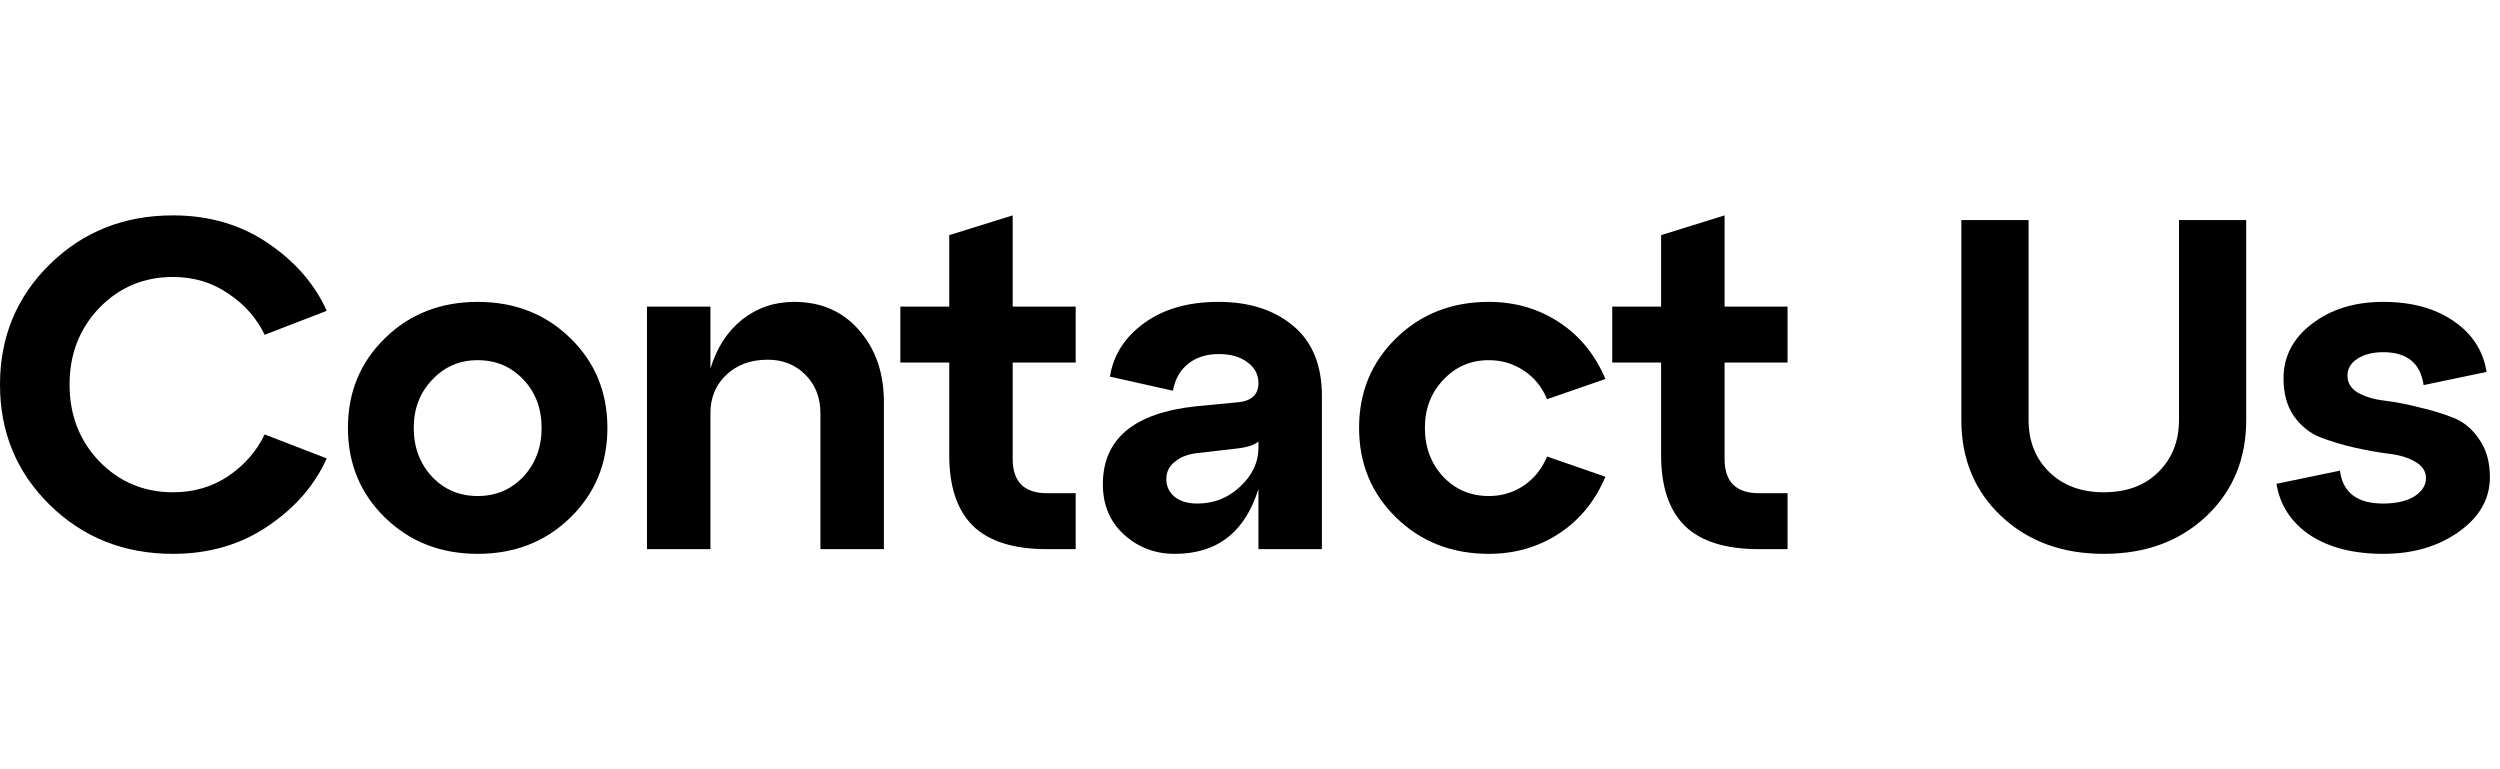 <svg width="117" height="36" viewBox="0 0 117 36" fill="none" xmlns="http://www.w3.org/2000/svg">
<path d="M2.332 23.632C0.777 22.107 0 20.229 0 18C0 15.771 0.777 13.893 2.332 12.368C3.887 10.843 5.808 10.08 8.096 10.08C9.783 10.08 11.264 10.513 12.54 11.378C13.816 12.243 14.733 13.299 15.29 14.546L12.386 15.668C12.005 14.876 11.433 14.231 10.67 13.732C9.922 13.219 9.064 12.962 8.096 12.962C6.732 12.962 5.581 13.446 4.642 14.414C3.718 15.382 3.256 16.577 3.256 18C3.256 19.423 3.718 20.618 4.642 21.586C5.581 22.554 6.732 23.038 8.096 23.038C9.064 23.038 9.922 22.789 10.67 22.29C11.433 21.777 12.005 21.124 12.386 20.332L15.29 21.454C14.733 22.701 13.816 23.757 12.54 24.622C11.264 25.487 9.783 25.92 8.096 25.92C5.808 25.92 3.887 25.157 2.332 23.632Z" fill="black"/>
<path d="M18.021 24.226C16.862 23.097 16.283 21.696 16.283 20.024C16.283 18.352 16.862 16.951 18.021 15.822C19.18 14.693 20.624 14.128 22.355 14.128C24.086 14.128 25.53 14.693 26.689 15.822C27.848 16.951 28.427 18.352 28.427 20.024C28.427 21.696 27.848 23.097 26.689 24.226C25.53 25.355 24.086 25.92 22.355 25.92C20.624 25.92 19.18 25.355 18.021 24.226ZM19.363 20.024C19.363 20.933 19.649 21.696 20.221 22.312C20.793 22.913 21.504 23.214 22.355 23.214C23.206 23.214 23.917 22.913 24.489 22.312C25.061 21.696 25.347 20.933 25.347 20.024C25.347 19.115 25.061 18.359 24.489 17.758C23.917 17.157 23.206 16.856 22.355 16.856C21.504 16.856 20.793 17.164 20.221 17.78C19.649 18.381 19.363 19.129 19.363 20.024Z" fill="black"/>
<path d="M37.164 14.128C38.425 14.128 39.437 14.568 40.2 15.448C40.977 16.328 41.366 17.45 41.366 18.814V25.7H38.396V19.342C38.396 18.609 38.161 18.007 37.692 17.538C37.222 17.069 36.636 16.834 35.932 16.834C35.14 16.834 34.494 17.069 33.996 17.538C33.497 18.007 33.248 18.609 33.248 19.342V25.7H30.278V14.348H33.248V17.252C33.541 16.284 34.032 15.521 34.722 14.964C35.426 14.407 36.24 14.128 37.164 14.128Z" fill="black"/>
<path d="M44.424 16.966H42.136V14.348H44.424V11.004L47.394 10.08V14.348H50.342V16.966H47.394V21.476C47.394 22.547 47.929 23.082 49 23.082H50.342V25.7H49C47.445 25.7 46.294 25.341 45.546 24.622C44.798 23.889 44.424 22.781 44.424 21.3V16.966Z" fill="black"/>
<path d="M57.026 14.128C58.463 14.128 59.629 14.502 60.523 15.25C61.418 15.998 61.865 17.091 61.865 18.528V25.7H58.895V22.884C58.265 24.908 56.959 25.92 54.98 25.92C54.056 25.92 53.264 25.619 52.603 25.018C51.944 24.417 51.614 23.632 51.614 22.664C51.614 20.537 53.073 19.32 55.992 19.012L57.84 18.836C58.544 18.792 58.895 18.491 58.895 17.934C58.895 17.523 58.719 17.193 58.367 16.944C58.03 16.695 57.59 16.57 57.047 16.57C56.461 16.57 55.977 16.724 55.596 17.032C55.229 17.325 54.994 17.743 54.892 18.286L51.944 17.626C52.105 16.614 52.64 15.778 53.55 15.118C54.459 14.458 55.617 14.128 57.026 14.128ZM56.035 23.566C56.813 23.566 57.48 23.302 58.038 22.774C58.609 22.246 58.895 21.637 58.895 20.948V20.662C58.719 20.823 58.382 20.933 57.883 20.992L55.969 21.212C55.544 21.271 55.207 21.41 54.958 21.63C54.708 21.835 54.584 22.099 54.584 22.422C54.584 22.759 54.715 23.038 54.98 23.258C55.243 23.463 55.596 23.566 56.035 23.566Z" fill="black"/>
<path d="M65.343 24.226C64.184 23.097 63.605 21.696 63.605 20.024C63.605 18.352 64.184 16.951 65.343 15.822C66.502 14.693 67.946 14.128 69.677 14.128C70.894 14.128 71.987 14.443 72.955 15.074C73.923 15.705 74.649 16.592 75.133 17.736L72.405 18.682C72.156 18.095 71.789 17.648 71.305 17.34C70.821 17.017 70.278 16.856 69.677 16.856C68.826 16.856 68.115 17.164 67.543 17.78C66.971 18.381 66.685 19.129 66.685 20.024C66.685 20.933 66.971 21.696 67.543 22.312C68.115 22.913 68.826 23.214 69.677 23.214C70.278 23.214 70.821 23.053 71.305 22.73C71.789 22.407 72.156 21.953 72.405 21.366L75.133 22.312C74.649 23.456 73.923 24.343 72.955 24.974C71.987 25.605 70.894 25.92 69.677 25.92C67.946 25.92 66.502 25.355 65.343 24.226Z" fill="black"/>
<path d="M77.74 16.966H75.452V14.348H77.74V11.004L80.71 10.08V14.348H83.658V16.966H80.71V21.476C80.71 22.547 81.245 23.082 82.316 23.082H83.658V25.7H82.316C80.761 25.7 79.61 25.341 78.862 24.622C78.114 23.889 77.74 22.781 77.74 21.3V16.966Z" fill="black"/>
<path d="M91.791 19.65V10.3H94.937V19.65C94.937 20.647 95.26 21.461 95.905 22.092C96.551 22.723 97.401 23.038 98.457 23.038C99.528 23.038 100.379 22.723 101.009 22.092C101.655 21.461 101.977 20.647 101.977 19.65V10.3H105.123V19.65C105.123 21.483 104.5 22.987 103.253 24.16C102.007 25.333 100.408 25.92 98.457 25.92C96.507 25.92 94.908 25.333 93.661 24.16C92.415 22.987 91.791 21.483 91.791 19.65Z" fill="black"/>
<path d="M106.539 22.642L109.509 22.026C109.641 23.053 110.315 23.566 111.533 23.566C112.134 23.566 112.618 23.456 112.985 23.236C113.351 23.001 113.535 22.715 113.535 22.378C113.535 22.055 113.366 21.799 113.029 21.608C112.706 21.417 112.295 21.293 111.797 21.234C111.313 21.175 110.777 21.08 110.191 20.948C109.619 20.816 109.083 20.655 108.585 20.464C108.101 20.273 107.69 19.943 107.353 19.474C107.03 19.005 106.869 18.418 106.869 17.714C106.869 16.687 107.309 15.837 108.189 15.162C109.083 14.473 110.198 14.128 111.533 14.128C112.867 14.128 113.967 14.429 114.833 15.03C115.698 15.617 116.211 16.409 116.373 17.406L113.425 18.022C113.278 16.995 112.647 16.482 111.533 16.482C111.049 16.482 110.645 16.585 110.323 16.79C110.015 16.995 109.861 17.259 109.861 17.582C109.861 17.919 110.022 18.183 110.345 18.374C110.682 18.565 111.093 18.689 111.577 18.748C112.075 18.807 112.611 18.909 113.183 19.056C113.769 19.188 114.305 19.349 114.789 19.54C115.287 19.731 115.698 20.068 116.021 20.552C116.358 21.021 116.527 21.615 116.527 22.334C116.527 23.346 116.043 24.197 115.075 24.886C114.107 25.575 112.926 25.92 111.533 25.92C110.139 25.92 108.995 25.627 108.101 25.04C107.221 24.439 106.7 23.639 106.539 22.642Z" fill="black"/>
</svg>
